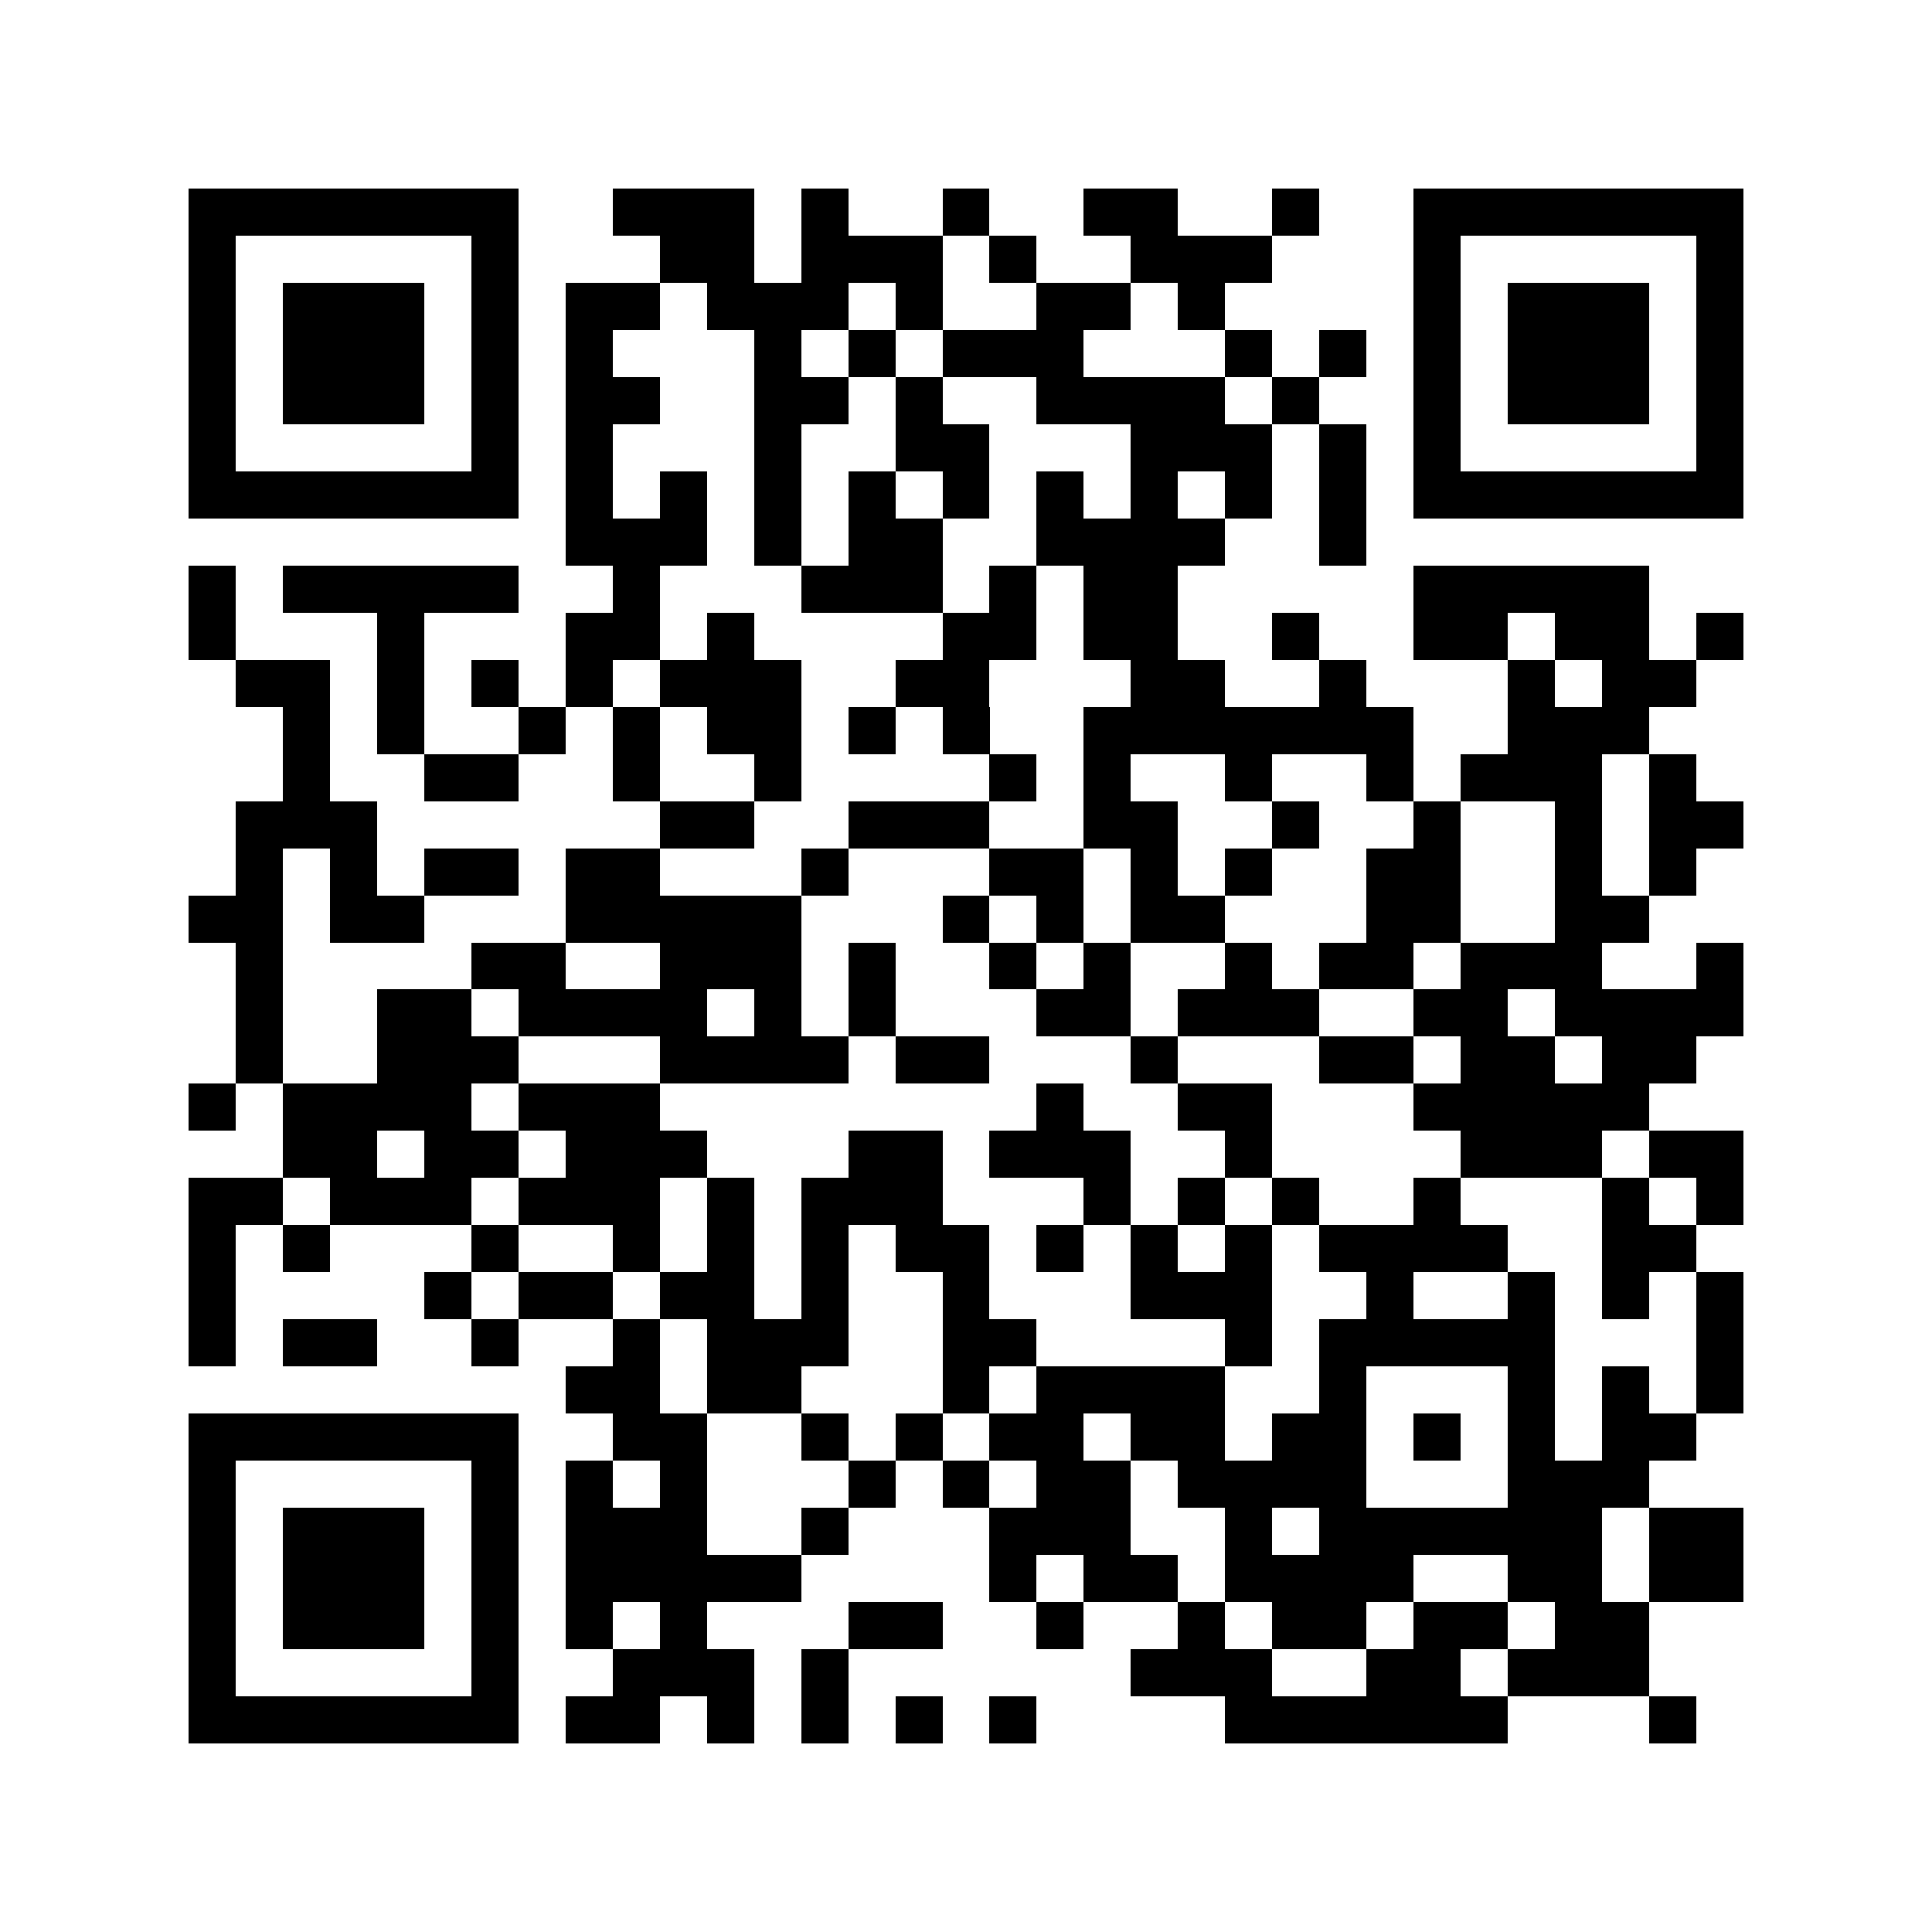 <svg xmlns="http://www.w3.org/2000/svg" width="150" height="150" viewBox="0 0 41 41" shape-rendering="crispEdges"><path fill="#ffffff" d="M0 0h41v41H0z"/><path stroke="#000000" d="M4 4.5h7m2 0h3m1 0h1m2 0h1m2 0h2m2 0h1m2 0h7M4 5.5h1m5 0h1m3 0h2m1 0h3m1 0h1m2 0h3m3 0h1m5 0h1M4 6.5h1m1 0h3m1 0h1m1 0h2m1 0h3m1 0h1m2 0h2m1 0h1m4 0h1m1 0h3m1 0h1M4 7.5h1m1 0h3m1 0h1m1 0h1m3 0h1m1 0h1m1 0h3m3 0h1m1 0h1m1 0h1m1 0h3m1 0h1M4 8.5h1m1 0h3m1 0h1m1 0h2m2 0h2m1 0h1m2 0h4m1 0h1m2 0h1m1 0h3m1 0h1M4 9.5h1m5 0h1m1 0h1m3 0h1m2 0h2m3 0h3m1 0h1m1 0h1m5 0h1M4 10.5h7m1 0h1m1 0h1m1 0h1m1 0h1m1 0h1m1 0h1m1 0h1m1 0h1m1 0h1m1 0h7M12 11.5h3m1 0h1m1 0h2m2 0h4m2 0h1M4 12.5h1m1 0h5m2 0h1m3 0h3m1 0h1m1 0h2m5 0h5M4 13.5h1m3 0h1m3 0h2m1 0h1m4 0h2m1 0h2m2 0h1m2 0h2m1 0h2m1 0h1M5 14.5h2m1 0h1m1 0h1m1 0h1m1 0h3m2 0h2m3 0h2m2 0h1m3 0h1m1 0h2M6 15.5h1m1 0h1m2 0h1m1 0h1m1 0h2m1 0h1m1 0h1m2 0h7m2 0h3M6 16.5h1m2 0h2m2 0h1m2 0h1m4 0h1m1 0h1m2 0h1m2 0h1m1 0h3m1 0h1M5 17.5h3m6 0h2m2 0h3m2 0h2m2 0h1m2 0h1m2 0h1m1 0h2M5 18.5h1m1 0h1m1 0h2m1 0h2m3 0h1m3 0h2m1 0h1m1 0h1m2 0h2m2 0h1m1 0h1M4 19.5h2m1 0h2m3 0h5m3 0h1m1 0h1m1 0h2m3 0h2m2 0h2M5 20.5h1m4 0h2m2 0h3m1 0h1m2 0h1m1 0h1m2 0h1m1 0h2m1 0h3m2 0h1M5 21.5h1m2 0h2m1 0h4m1 0h1m1 0h1m3 0h2m1 0h3m2 0h2m1 0h4M5 22.5h1m2 0h3m3 0h4m1 0h2m3 0h1m3 0h2m1 0h2m1 0h2M4 23.5h1m1 0h4m1 0h3m8 0h1m2 0h2m3 0h5M6 24.5h2m1 0h2m1 0h3m3 0h2m1 0h3m2 0h1m4 0h3m1 0h2M4 25.5h2m1 0h3m1 0h3m1 0h1m1 0h3m3 0h1m1 0h1m1 0h1m2 0h1m3 0h1m1 0h1M4 26.5h1m1 0h1m3 0h1m2 0h1m1 0h1m1 0h1m1 0h2m1 0h1m1 0h1m1 0h1m1 0h4m2 0h2M4 27.5h1m4 0h1m1 0h2m1 0h2m1 0h1m2 0h1m3 0h3m2 0h1m2 0h1m1 0h1m1 0h1M4 28.5h1m1 0h2m2 0h1m2 0h1m1 0h3m2 0h2m4 0h1m1 0h5m3 0h1M12 29.5h2m1 0h2m3 0h1m1 0h4m2 0h1m3 0h1m1 0h1m1 0h1M4 30.5h7m2 0h2m2 0h1m1 0h1m1 0h2m1 0h2m1 0h2m1 0h1m1 0h1m1 0h2M4 31.5h1m5 0h1m1 0h1m1 0h1m3 0h1m1 0h1m1 0h2m1 0h4m3 0h3M4 32.5h1m1 0h3m1 0h1m1 0h3m2 0h1m3 0h3m2 0h1m1 0h6m1 0h2M4 33.5h1m1 0h3m1 0h1m1 0h5m4 0h1m1 0h2m1 0h4m2 0h2m1 0h2M4 34.5h1m1 0h3m1 0h1m1 0h1m1 0h1m3 0h2m2 0h1m2 0h1m1 0h2m1 0h2m1 0h2M4 35.5h1m5 0h1m2 0h3m1 0h1m6 0h3m2 0h2m1 0h3M4 36.5h7m1 0h2m1 0h1m1 0h1m1 0h1m1 0h1m4 0h6m3 0h1"/></svg>
